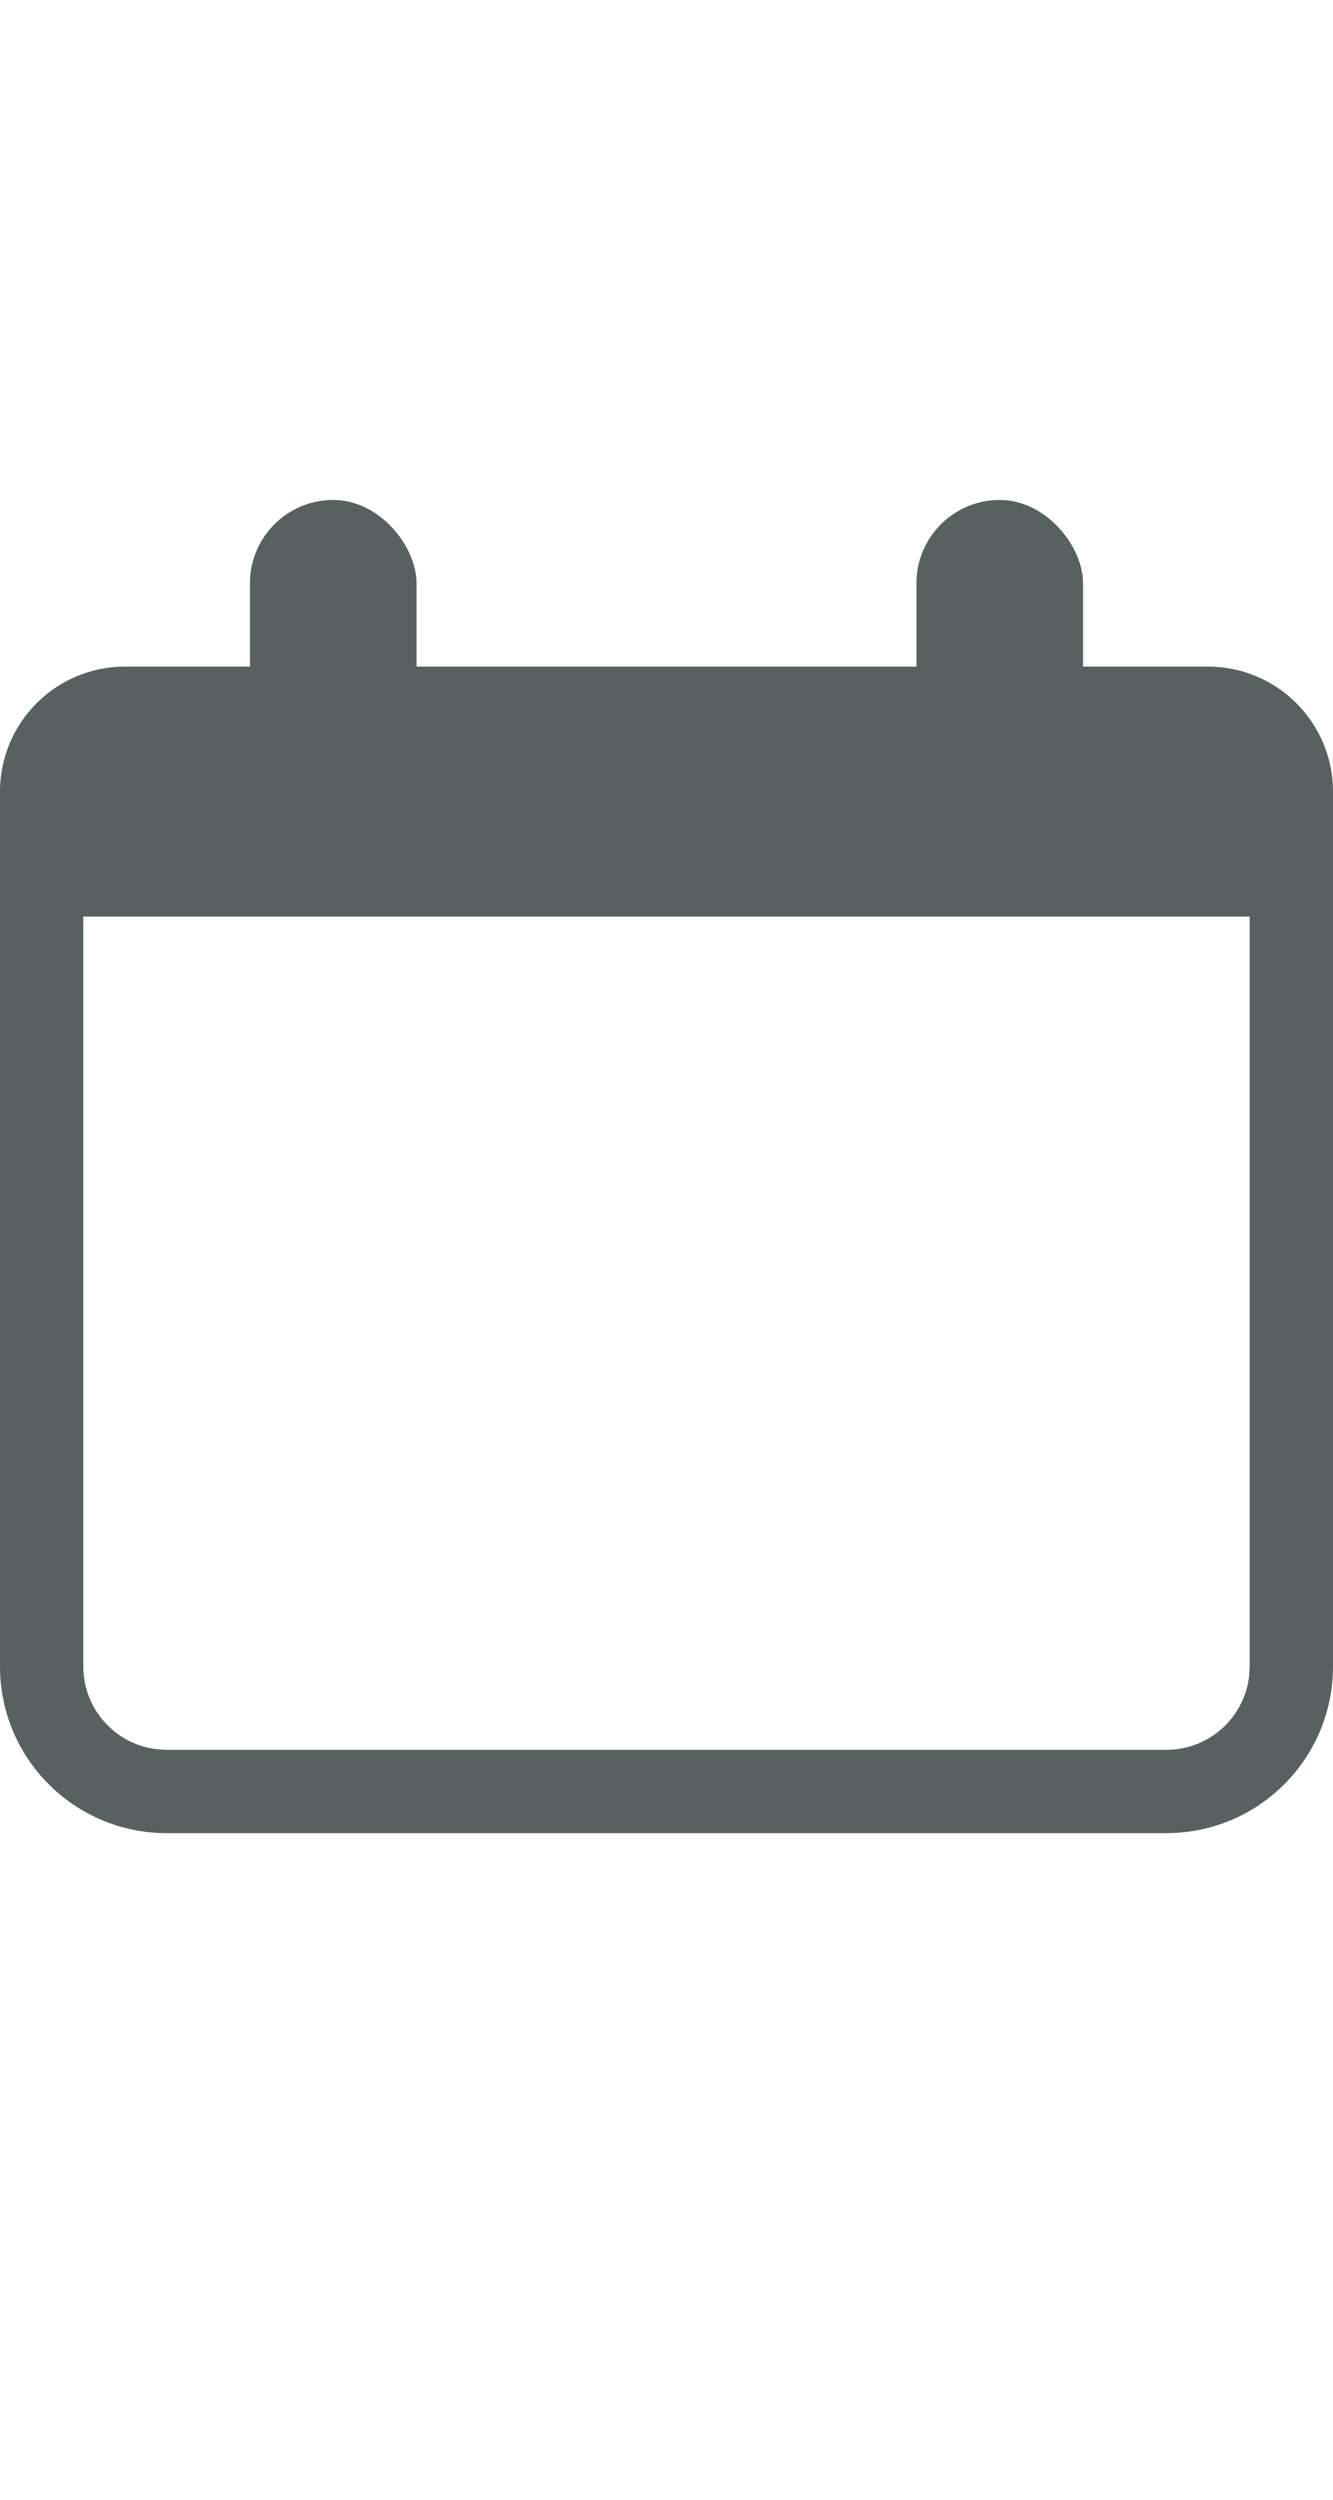<?xml version="1.0" encoding="UTF-8"?>
<svg width="16px" height="30px" viewBox="0 0 16 30" version="1.1" xmlns="http://www.w3.org/2000/svg" xmlns:xlink="http://www.w3.org/1999/xlink">
    <!-- Generator: Sketch 61.2 (89653) - https://sketch.com -->
    <title>calendar</title>
    <desc>Created with Sketch.</desc>
    <g id="calendar" stroke="none" stroke-width="1" fill="none" fill-rule="evenodd">
        <g id="icon-calendar" transform="translate(0, 6)" fill="#596160">
            <path d="M14,2 C15.105,2 16,2.895 16,4 L16,14 C16,15.105 15.105,16 14,16 L2,16 C0.895,16 0,15.105 0,14 L0,4 C0,2.895 0.895,2 2,2 L14,2 Z M14,3 L2,3 C1.487,3 1.064,3.386 1.007,3.883 L1,4 L1,14 C1,14.513 1.386,14.936 1.883,14.993 L2,15 L14,15 C14.513,15 14.936,14.614 14.993,14.117 L15,14 L15,4 C15,3.487 14.614,3.064 14.117,3.007 L14,3 Z" id="Rectangle" fill-rule="nonzero"></path>
            <path d="M1.5,2 L14.5,2 C15.328,2 16,2.672 16,3.5 L16,5 L16,5 L0,5 L0,3.5 C-1.01453063e-16,2.672 0.672,2 1.5,2 Z" id="Rectangle"></path>
            <rect id="Rectangle" x="3" y="0" width="2" height="4" rx="1"></rect>
            <rect id="Rectangle" x="11" y="0" width="2" height="4" rx="1"></rect>
        </g>
    </g>
</svg>